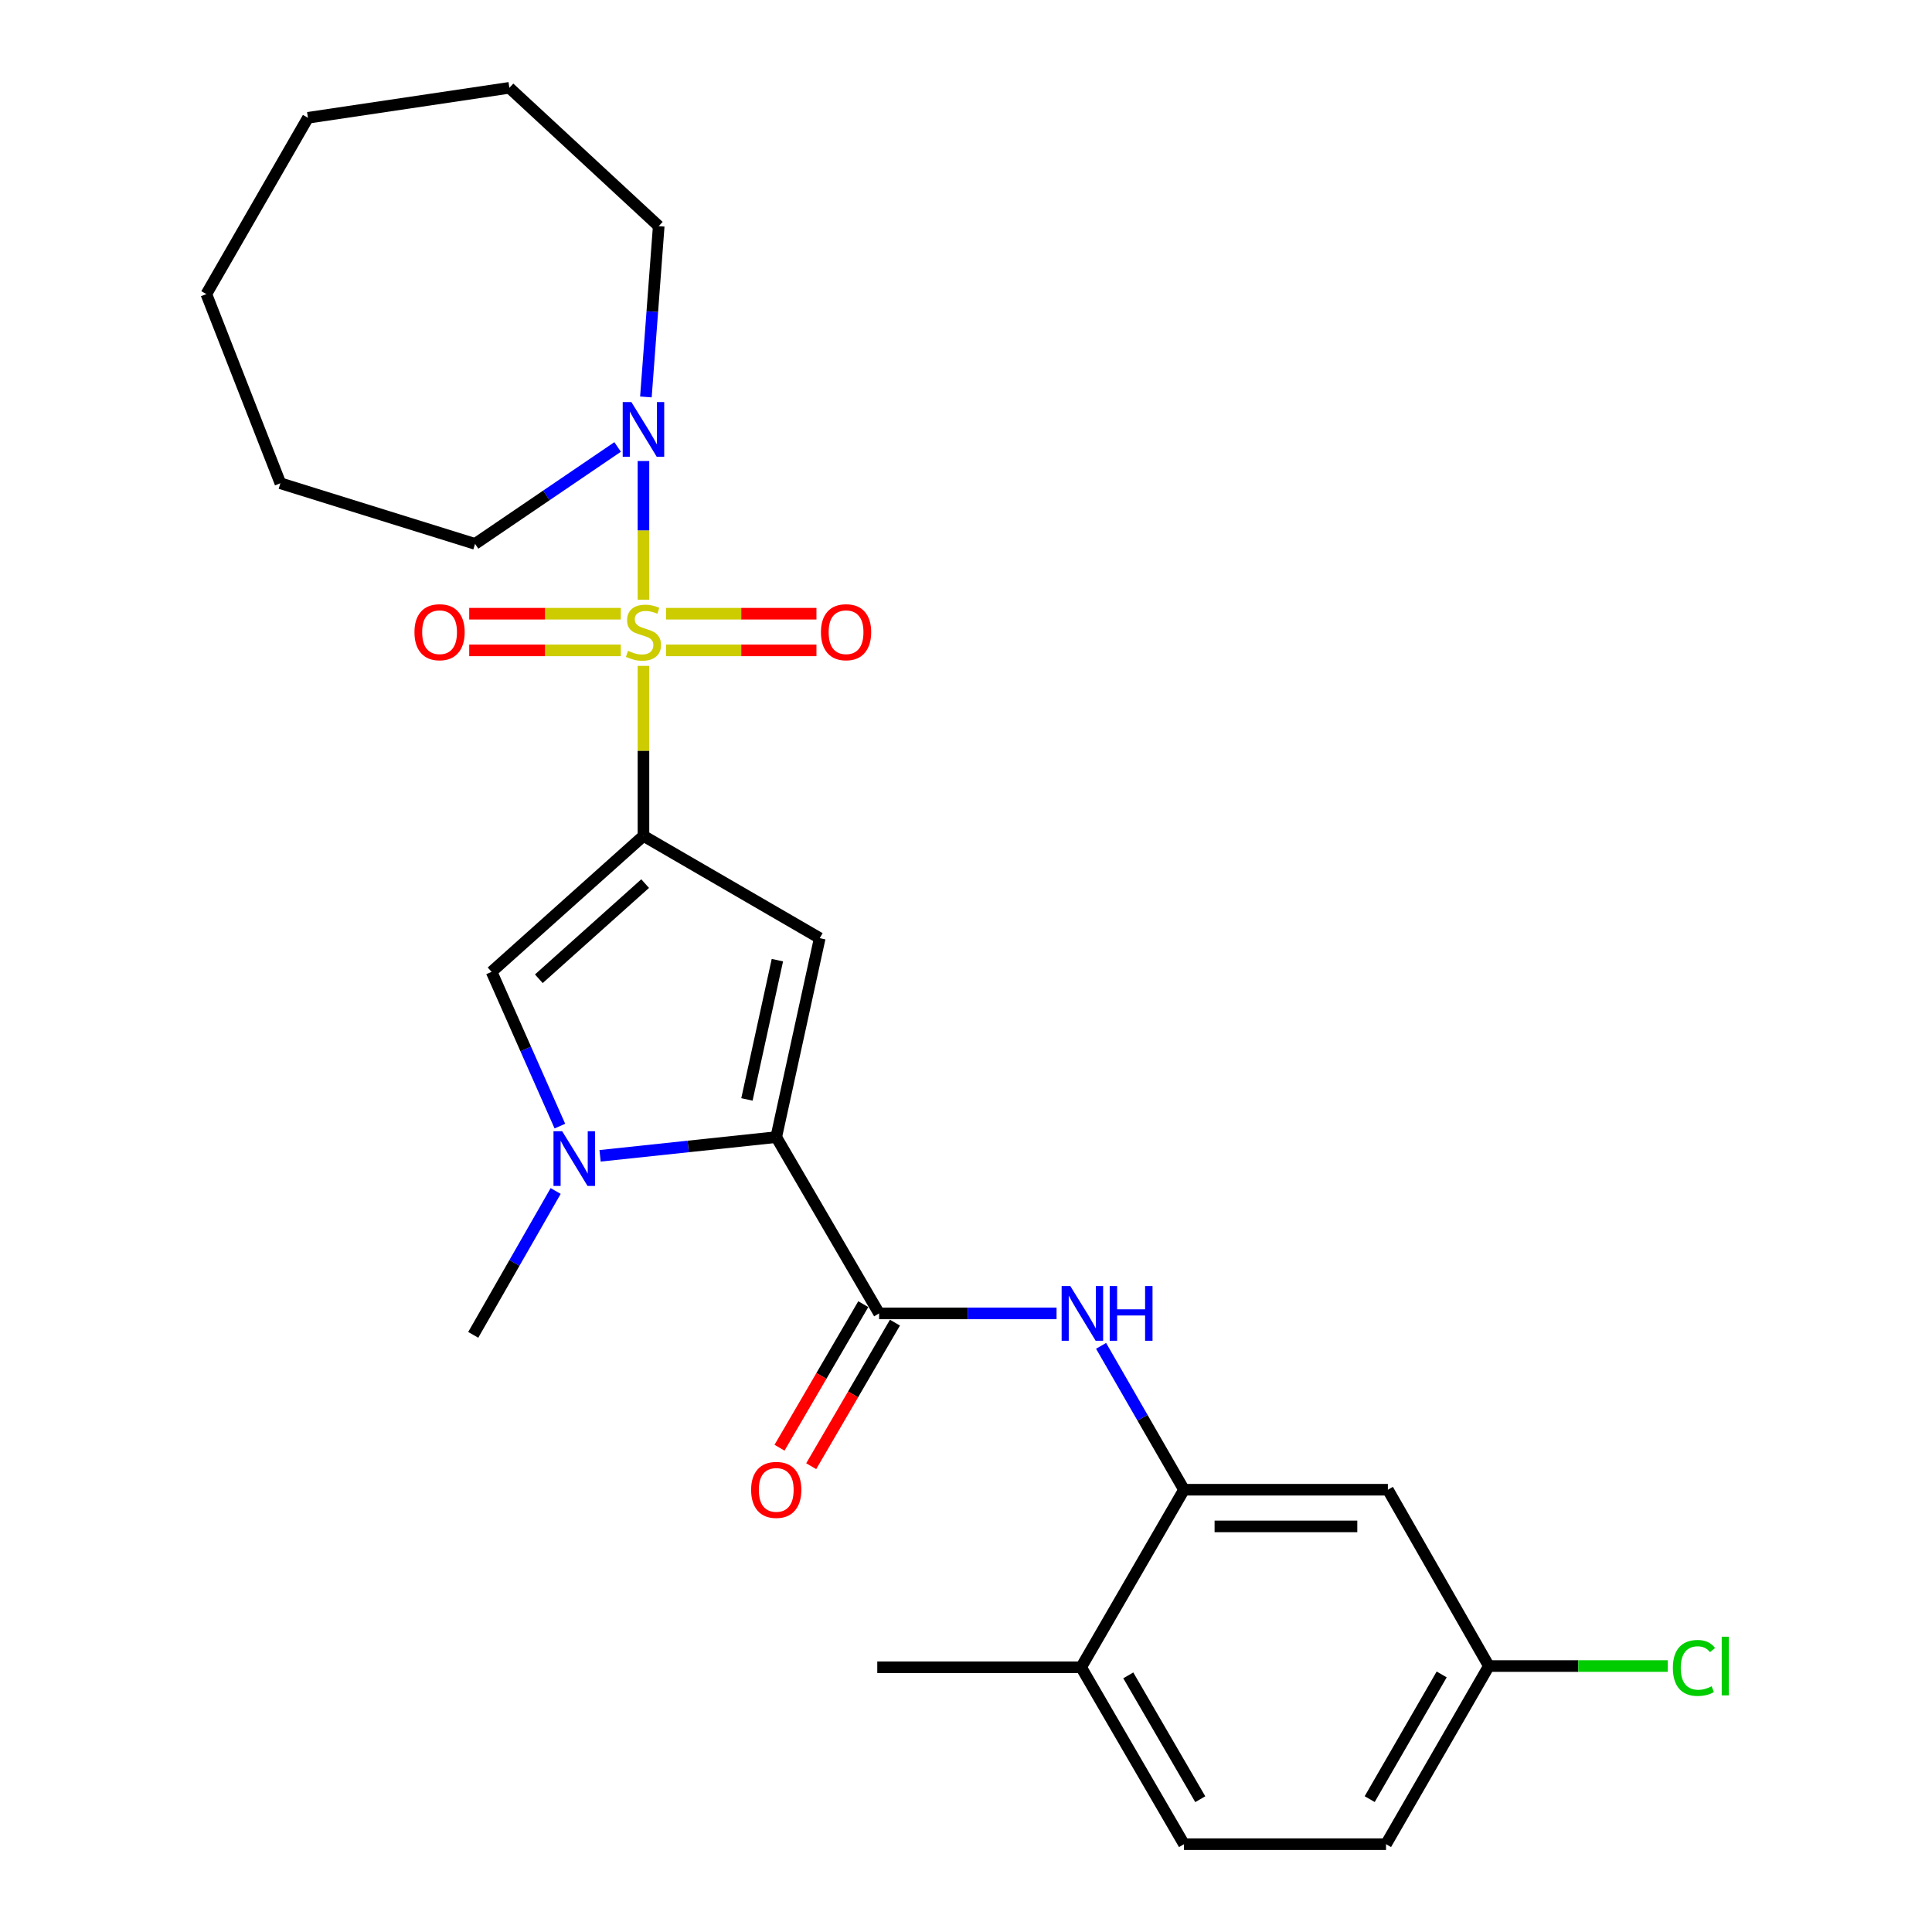 <?xml version='1.0' encoding='iso-8859-1'?>
<svg version='1.1' baseProfile='full'
              xmlns='http://www.w3.org/2000/svg'
                      xmlns:rdkit='http://www.rdkit.org/xml'
                      xmlns:xlink='http://www.w3.org/1999/xlink'
                  xml:space='preserve'
width='1000px' height='1000px' viewBox='0 0 1000 1000'>
<!-- END OF HEADER -->
<rect style='opacity:1.0;fill:#FFFFFF;stroke:none' width='1000' height='1000' x='0' y='0'> </rect>
<path class='bond-0' d='M 333.054,344.661 L 333.054,388.658' style='fill:none;fill-rule:evenodd;stroke:#CCCC00;stroke-width:6px;stroke-linecap:butt;stroke-linejoin:miter;stroke-opacity:1' />
<path class='bond-0' d='M 333.054,388.658 L 333.054,432.654' style='fill:none;fill-rule:evenodd;stroke:#000000;stroke-width:6px;stroke-linecap:butt;stroke-linejoin:miter;stroke-opacity:1' />
<path class='bond-6' d='M 333.054,310.401 L 333.054,274.51' style='fill:none;fill-rule:evenodd;stroke:#CCCC00;stroke-width:6px;stroke-linecap:butt;stroke-linejoin:miter;stroke-opacity:1' />
<path class='bond-6' d='M 333.054,274.51 L 333.054,238.619' style='fill:none;fill-rule:evenodd;stroke:#0000FF;stroke-width:6px;stroke-linecap:butt;stroke-linejoin:miter;stroke-opacity:1' />
<path class='bond-9' d='M 344.756,336.635 L 383.674,336.635' style='fill:none;fill-rule:evenodd;stroke:#CCCC00;stroke-width:6px;stroke-linecap:butt;stroke-linejoin:miter;stroke-opacity:1' />
<path class='bond-9' d='M 383.674,336.635 L 422.592,336.635' style='fill:none;fill-rule:evenodd;stroke:#FF0000;stroke-width:6px;stroke-linecap:butt;stroke-linejoin:miter;stroke-opacity:1' />
<path class='bond-9' d='M 344.756,317.652 L 383.674,317.652' style='fill:none;fill-rule:evenodd;stroke:#CCCC00;stroke-width:6px;stroke-linecap:butt;stroke-linejoin:miter;stroke-opacity:1' />
<path class='bond-9' d='M 383.674,317.652 L 422.592,317.652' style='fill:none;fill-rule:evenodd;stroke:#FF0000;stroke-width:6px;stroke-linecap:butt;stroke-linejoin:miter;stroke-opacity:1' />
<path class='bond-10' d='M 321.336,317.652 L 282.102,317.652' style='fill:none;fill-rule:evenodd;stroke:#CCCC00;stroke-width:6px;stroke-linecap:butt;stroke-linejoin:miter;stroke-opacity:1' />
<path class='bond-10' d='M 282.102,317.652 L 242.867,317.652' style='fill:none;fill-rule:evenodd;stroke:#FF0000;stroke-width:6px;stroke-linecap:butt;stroke-linejoin:miter;stroke-opacity:1' />
<path class='bond-10' d='M 321.336,336.635 L 282.102,336.635' style='fill:none;fill-rule:evenodd;stroke:#CCCC00;stroke-width:6px;stroke-linecap:butt;stroke-linejoin:miter;stroke-opacity:1' />
<path class='bond-10' d='M 282.102,336.635 L 242.867,336.635' style='fill:none;fill-rule:evenodd;stroke:#FF0000;stroke-width:6px;stroke-linecap:butt;stroke-linejoin:miter;stroke-opacity:1' />
<path class='bond-1' d='M 333.054,432.654 L 424.296,485.584' style='fill:none;fill-rule:evenodd;stroke:#000000;stroke-width:6px;stroke-linecap:butt;stroke-linejoin:miter;stroke-opacity:1' />
<path class='bond-4' d='M 333.054,432.654 L 254.445,503.016' style='fill:none;fill-rule:evenodd;stroke:#000000;stroke-width:6px;stroke-linecap:butt;stroke-linejoin:miter;stroke-opacity:1' />
<path class='bond-4' d='M 333.923,457.353 L 278.897,506.606' style='fill:none;fill-rule:evenodd;stroke:#000000;stroke-width:6px;stroke-linecap:butt;stroke-linejoin:miter;stroke-opacity:1' />
<path class='bond-2' d='M 424.296,485.584 L 401.781,588.564' style='fill:none;fill-rule:evenodd;stroke:#000000;stroke-width:6px;stroke-linecap:butt;stroke-linejoin:miter;stroke-opacity:1' />
<path class='bond-2' d='M 402.375,496.976 L 386.614,569.062' style='fill:none;fill-rule:evenodd;stroke:#000000;stroke-width:6px;stroke-linecap:butt;stroke-linejoin:miter;stroke-opacity:1' />
<path class='bond-5' d='M 401.781,588.564 L 455.027,679.817' style='fill:none;fill-rule:evenodd;stroke:#000000;stroke-width:6px;stroke-linecap:butt;stroke-linejoin:miter;stroke-opacity:1' />
<path class='bond-26' d='M 401.781,588.564 L 356.19,593.406' style='fill:none;fill-rule:evenodd;stroke:#000000;stroke-width:6px;stroke-linecap:butt;stroke-linejoin:miter;stroke-opacity:1' />
<path class='bond-26' d='M 356.19,593.406 L 310.598,598.249' style='fill:none;fill-rule:evenodd;stroke:#0000FF;stroke-width:6px;stroke-linecap:butt;stroke-linejoin:miter;stroke-opacity:1' />
<path class='bond-3' d='M 289.792,582.866 L 272.119,542.941' style='fill:none;fill-rule:evenodd;stroke:#0000FF;stroke-width:6px;stroke-linecap:butt;stroke-linejoin:miter;stroke-opacity:1' />
<path class='bond-3' d='M 272.119,542.941 L 254.445,503.016' style='fill:none;fill-rule:evenodd;stroke:#000000;stroke-width:6px;stroke-linecap:butt;stroke-linejoin:miter;stroke-opacity:1' />
<path class='bond-16' d='M 287.61,616.458 L 266.277,653.69' style='fill:none;fill-rule:evenodd;stroke:#0000FF;stroke-width:6px;stroke-linecap:butt;stroke-linejoin:miter;stroke-opacity:1' />
<path class='bond-16' d='M 266.277,653.69 L 244.944,690.921' style='fill:none;fill-rule:evenodd;stroke:#000000;stroke-width:6px;stroke-linecap:butt;stroke-linejoin:miter;stroke-opacity:1' />
<path class='bond-7' d='M 455.027,679.817 L 500.949,679.817' style='fill:none;fill-rule:evenodd;stroke:#000000;stroke-width:6px;stroke-linecap:butt;stroke-linejoin:miter;stroke-opacity:1' />
<path class='bond-7' d='M 500.949,679.817 L 546.872,679.817' style='fill:none;fill-rule:evenodd;stroke:#0000FF;stroke-width:6px;stroke-linecap:butt;stroke-linejoin:miter;stroke-opacity:1' />
<path class='bond-12' d='M 446.829,675.034 L 425.154,712.185' style='fill:none;fill-rule:evenodd;stroke:#000000;stroke-width:6px;stroke-linecap:butt;stroke-linejoin:miter;stroke-opacity:1' />
<path class='bond-12' d='M 425.154,712.185 L 403.479,749.336' style='fill:none;fill-rule:evenodd;stroke:#FF0000;stroke-width:6px;stroke-linecap:butt;stroke-linejoin:miter;stroke-opacity:1' />
<path class='bond-12' d='M 463.225,684.6 L 441.55,721.75' style='fill:none;fill-rule:evenodd;stroke:#000000;stroke-width:6px;stroke-linecap:butt;stroke-linejoin:miter;stroke-opacity:1' />
<path class='bond-12' d='M 441.55,721.75 L 419.875,758.901' style='fill:none;fill-rule:evenodd;stroke:#FF0000;stroke-width:6px;stroke-linecap:butt;stroke-linejoin:miter;stroke-opacity:1' />
<path class='bond-19' d='M 319.679,231.348 L 282.786,256.43' style='fill:none;fill-rule:evenodd;stroke:#0000FF;stroke-width:6px;stroke-linecap:butt;stroke-linejoin:miter;stroke-opacity:1' />
<path class='bond-19' d='M 282.786,256.43 L 245.893,281.512' style='fill:none;fill-rule:evenodd;stroke:#000000;stroke-width:6px;stroke-linecap:butt;stroke-linejoin:miter;stroke-opacity:1' />
<path class='bond-20' d='M 334.315,205.458 L 337.634,161.254' style='fill:none;fill-rule:evenodd;stroke:#0000FF;stroke-width:6px;stroke-linecap:butt;stroke-linejoin:miter;stroke-opacity:1' />
<path class='bond-20' d='M 337.634,161.254 L 340.953,117.05' style='fill:none;fill-rule:evenodd;stroke:#000000;stroke-width:6px;stroke-linecap:butt;stroke-linejoin:miter;stroke-opacity:1' />
<path class='bond-8' d='M 569.92,696.61 L 591.377,733.845' style='fill:none;fill-rule:evenodd;stroke:#0000FF;stroke-width:6px;stroke-linecap:butt;stroke-linejoin:miter;stroke-opacity:1' />
<path class='bond-8' d='M 591.377,733.845 L 612.834,771.08' style='fill:none;fill-rule:evenodd;stroke:#000000;stroke-width:6px;stroke-linecap:butt;stroke-linejoin:miter;stroke-opacity:1' />
<path class='bond-11' d='M 612.834,771.08 L 718.366,771.08' style='fill:none;fill-rule:evenodd;stroke:#000000;stroke-width:6px;stroke-linecap:butt;stroke-linejoin:miter;stroke-opacity:1' />
<path class='bond-11' d='M 628.664,790.062 L 702.536,790.062' style='fill:none;fill-rule:evenodd;stroke:#000000;stroke-width:6px;stroke-linecap:butt;stroke-linejoin:miter;stroke-opacity:1' />
<path class='bond-13' d='M 612.834,771.08 L 559.599,862.976' style='fill:none;fill-rule:evenodd;stroke:#000000;stroke-width:6px;stroke-linecap:butt;stroke-linejoin:miter;stroke-opacity:1' />
<path class='bond-15' d='M 718.366,771.08 L 770.631,862.343' style='fill:none;fill-rule:evenodd;stroke:#000000;stroke-width:6px;stroke-linecap:butt;stroke-linejoin:miter;stroke-opacity:1' />
<path class='bond-14' d='M 559.599,862.976 L 612.834,954.545' style='fill:none;fill-rule:evenodd;stroke:#000000;stroke-width:6px;stroke-linecap:butt;stroke-linejoin:miter;stroke-opacity:1' />
<path class='bond-14' d='M 583.995,867.171 L 621.26,931.269' style='fill:none;fill-rule:evenodd;stroke:#000000;stroke-width:6px;stroke-linecap:butt;stroke-linejoin:miter;stroke-opacity:1' />
<path class='bond-21' d='M 559.599,862.976 L 454.078,862.976' style='fill:none;fill-rule:evenodd;stroke:#000000;stroke-width:6px;stroke-linecap:butt;stroke-linejoin:miter;stroke-opacity:1' />
<path class='bond-17' d='M 612.834,954.545 L 717.406,954.545' style='fill:none;fill-rule:evenodd;stroke:#000000;stroke-width:6px;stroke-linecap:butt;stroke-linejoin:miter;stroke-opacity:1' />
<path class='bond-18' d='M 770.631,862.343 L 816.926,862.343' style='fill:none;fill-rule:evenodd;stroke:#000000;stroke-width:6px;stroke-linecap:butt;stroke-linejoin:miter;stroke-opacity:1' />
<path class='bond-18' d='M 816.926,862.343 L 863.222,862.343' style='fill:none;fill-rule:evenodd;stroke:#00CC00;stroke-width:6px;stroke-linecap:butt;stroke-linejoin:miter;stroke-opacity:1' />
<path class='bond-28' d='M 770.631,862.343 L 717.406,954.545' style='fill:none;fill-rule:evenodd;stroke:#000000;stroke-width:6px;stroke-linecap:butt;stroke-linejoin:miter;stroke-opacity:1' />
<path class='bond-28' d='M 746.208,866.684 L 708.95,931.225' style='fill:none;fill-rule:evenodd;stroke:#000000;stroke-width:6px;stroke-linecap:butt;stroke-linejoin:miter;stroke-opacity:1' />
<path class='bond-22' d='M 245.893,281.512 L 145.128,250.138' style='fill:none;fill-rule:evenodd;stroke:#000000;stroke-width:6px;stroke-linecap:butt;stroke-linejoin:miter;stroke-opacity:1' />
<path class='bond-23' d='M 340.953,117.05 L 263.652,45.455' style='fill:none;fill-rule:evenodd;stroke:#000000;stroke-width:6px;stroke-linecap:butt;stroke-linejoin:miter;stroke-opacity:1' />
<path class='bond-25' d='M 145.128,250.138 L 106.804,152.22' style='fill:none;fill-rule:evenodd;stroke:#000000;stroke-width:6px;stroke-linecap:butt;stroke-linejoin:miter;stroke-opacity:1' />
<path class='bond-24' d='M 263.652,45.455 L 159.386,60.967' style='fill:none;fill-rule:evenodd;stroke:#000000;stroke-width:6px;stroke-linecap:butt;stroke-linejoin:miter;stroke-opacity:1' />
<path class='bond-27' d='M 159.386,60.967 L 106.804,152.22' style='fill:none;fill-rule:evenodd;stroke:#000000;stroke-width:6px;stroke-linecap:butt;stroke-linejoin:miter;stroke-opacity:1' />
<path  class='atom-0' d='M 325.054 336.864
Q 325.374 336.984, 326.694 337.544
Q 328.014 338.104, 329.454 338.464
Q 330.934 338.784, 332.374 338.784
Q 335.054 338.784, 336.614 337.504
Q 338.174 336.184, 338.174 333.904
Q 338.174 332.344, 337.374 331.384
Q 336.614 330.424, 335.414 329.904
Q 334.214 329.384, 332.214 328.784
Q 329.694 328.024, 328.174 327.304
Q 326.694 326.584, 325.614 325.064
Q 324.574 323.544, 324.574 320.984
Q 324.574 317.424, 326.974 315.224
Q 329.414 313.024, 334.214 313.024
Q 337.494 313.024, 341.214 314.584
L 340.294 317.664
Q 336.894 316.264, 334.334 316.264
Q 331.574 316.264, 330.054 317.424
Q 328.534 318.544, 328.574 320.504
Q 328.574 322.024, 329.334 322.944
Q 330.134 323.864, 331.254 324.384
Q 332.414 324.904, 334.334 325.504
Q 336.894 326.304, 338.414 327.104
Q 339.934 327.904, 341.014 329.544
Q 342.134 331.144, 342.134 333.904
Q 342.134 337.824, 339.494 339.944
Q 336.894 342.024, 332.534 342.024
Q 330.014 342.024, 328.094 341.464
Q 326.214 340.944, 323.974 340.024
L 325.054 336.864
' fill='#CCCC00'/>
<path  class='atom-4' d='M 290.97 585.508
L 300.25 600.508
Q 301.17 601.988, 302.65 604.668
Q 304.13 607.348, 304.21 607.508
L 304.21 585.508
L 307.97 585.508
L 307.97 613.828
L 304.09 613.828
L 294.13 597.428
Q 292.97 595.508, 291.73 593.308
Q 290.53 591.108, 290.17 590.428
L 290.17 613.828
L 286.49 613.828
L 286.49 585.508
L 290.97 585.508
' fill='#0000FF'/>
<path  class='atom-7' d='M 326.794 208.095
L 336.074 223.095
Q 336.994 224.575, 338.474 227.255
Q 339.954 229.935, 340.034 230.095
L 340.034 208.095
L 343.794 208.095
L 343.794 236.415
L 339.914 236.415
L 329.954 220.015
Q 328.794 218.095, 327.554 215.895
Q 326.354 213.695, 325.994 213.015
L 325.994 236.415
L 322.314 236.415
L 322.314 208.095
L 326.794 208.095
' fill='#0000FF'/>
<path  class='atom-8' d='M 553.982 665.657
L 563.262 680.657
Q 564.182 682.137, 565.662 684.817
Q 567.142 687.497, 567.222 687.657
L 567.222 665.657
L 570.982 665.657
L 570.982 693.977
L 567.102 693.977
L 557.142 677.577
Q 555.982 675.657, 554.742 673.457
Q 553.542 671.257, 553.182 670.577
L 553.182 693.977
L 549.502 693.977
L 549.502 665.657
L 553.982 665.657
' fill='#0000FF'/>
<path  class='atom-8' d='M 574.382 665.657
L 578.222 665.657
L 578.222 677.697
L 592.702 677.697
L 592.702 665.657
L 596.542 665.657
L 596.542 693.977
L 592.702 693.977
L 592.702 680.897
L 578.222 680.897
L 578.222 693.977
L 574.382 693.977
L 574.382 665.657
' fill='#0000FF'/>
<path  class='atom-10' d='M 424.921 327.224
Q 424.921 320.424, 428.281 316.624
Q 431.641 312.824, 437.921 312.824
Q 444.201 312.824, 447.561 316.624
Q 450.921 320.424, 450.921 327.224
Q 450.921 334.104, 447.521 338.024
Q 444.121 341.904, 437.921 341.904
Q 431.681 341.904, 428.281 338.024
Q 424.921 334.144, 424.921 327.224
M 437.921 338.704
Q 442.241 338.704, 444.561 335.824
Q 446.921 332.904, 446.921 327.224
Q 446.921 321.664, 444.561 318.864
Q 442.241 316.024, 437.921 316.024
Q 433.601 316.024, 431.241 318.824
Q 428.921 321.624, 428.921 327.224
Q 428.921 332.944, 431.241 335.824
Q 433.601 338.704, 437.921 338.704
' fill='#FF0000'/>
<path  class='atom-11' d='M 214.522 327.224
Q 214.522 320.424, 217.882 316.624
Q 221.242 312.824, 227.522 312.824
Q 233.802 312.824, 237.162 316.624
Q 240.522 320.424, 240.522 327.224
Q 240.522 334.104, 237.122 338.024
Q 233.722 341.904, 227.522 341.904
Q 221.282 341.904, 217.882 338.024
Q 214.522 334.144, 214.522 327.224
M 227.522 338.704
Q 231.842 338.704, 234.162 335.824
Q 236.522 332.904, 236.522 327.224
Q 236.522 321.664, 234.162 318.864
Q 231.842 316.024, 227.522 316.024
Q 223.202 316.024, 220.842 318.824
Q 218.522 321.624, 218.522 327.224
Q 218.522 332.944, 220.842 335.824
Q 223.202 338.704, 227.522 338.704
' fill='#FF0000'/>
<path  class='atom-13' d='M 388.781 771.16
Q 388.781 764.36, 392.141 760.56
Q 395.501 756.76, 401.781 756.76
Q 408.061 756.76, 411.421 760.56
Q 414.781 764.36, 414.781 771.16
Q 414.781 778.04, 411.381 781.96
Q 407.981 785.84, 401.781 785.84
Q 395.541 785.84, 392.141 781.96
Q 388.781 778.08, 388.781 771.16
M 401.781 782.64
Q 406.101 782.64, 408.421 779.76
Q 410.781 776.84, 410.781 771.16
Q 410.781 765.6, 408.421 762.8
Q 406.101 759.96, 401.781 759.96
Q 397.461 759.96, 395.101 762.76
Q 392.781 765.56, 392.781 771.16
Q 392.781 776.88, 395.101 779.76
Q 397.461 782.64, 401.781 782.64
' fill='#FF0000'/>
<path  class='atom-19' d='M 865.876 863.323
Q 865.876 856.283, 869.156 852.603
Q 872.476 848.883, 878.756 848.883
Q 884.596 848.883, 887.716 853.003
L 885.076 855.163
Q 882.796 852.163, 878.756 852.163
Q 874.476 852.163, 872.196 855.043
Q 869.956 857.883, 869.956 863.323
Q 869.956 868.923, 872.276 871.803
Q 874.636 874.683, 879.196 874.683
Q 882.316 874.683, 885.956 872.803
L 887.076 875.803
Q 885.596 876.763, 883.356 877.323
Q 881.116 877.883, 878.636 877.883
Q 872.476 877.883, 869.156 874.123
Q 865.876 870.363, 865.876 863.323
' fill='#00CC00'/>
<path  class='atom-19' d='M 891.156 847.163
L 894.836 847.163
L 894.836 877.523
L 891.156 877.523
L 891.156 847.163
' fill='#00CC00'/>
</svg>
